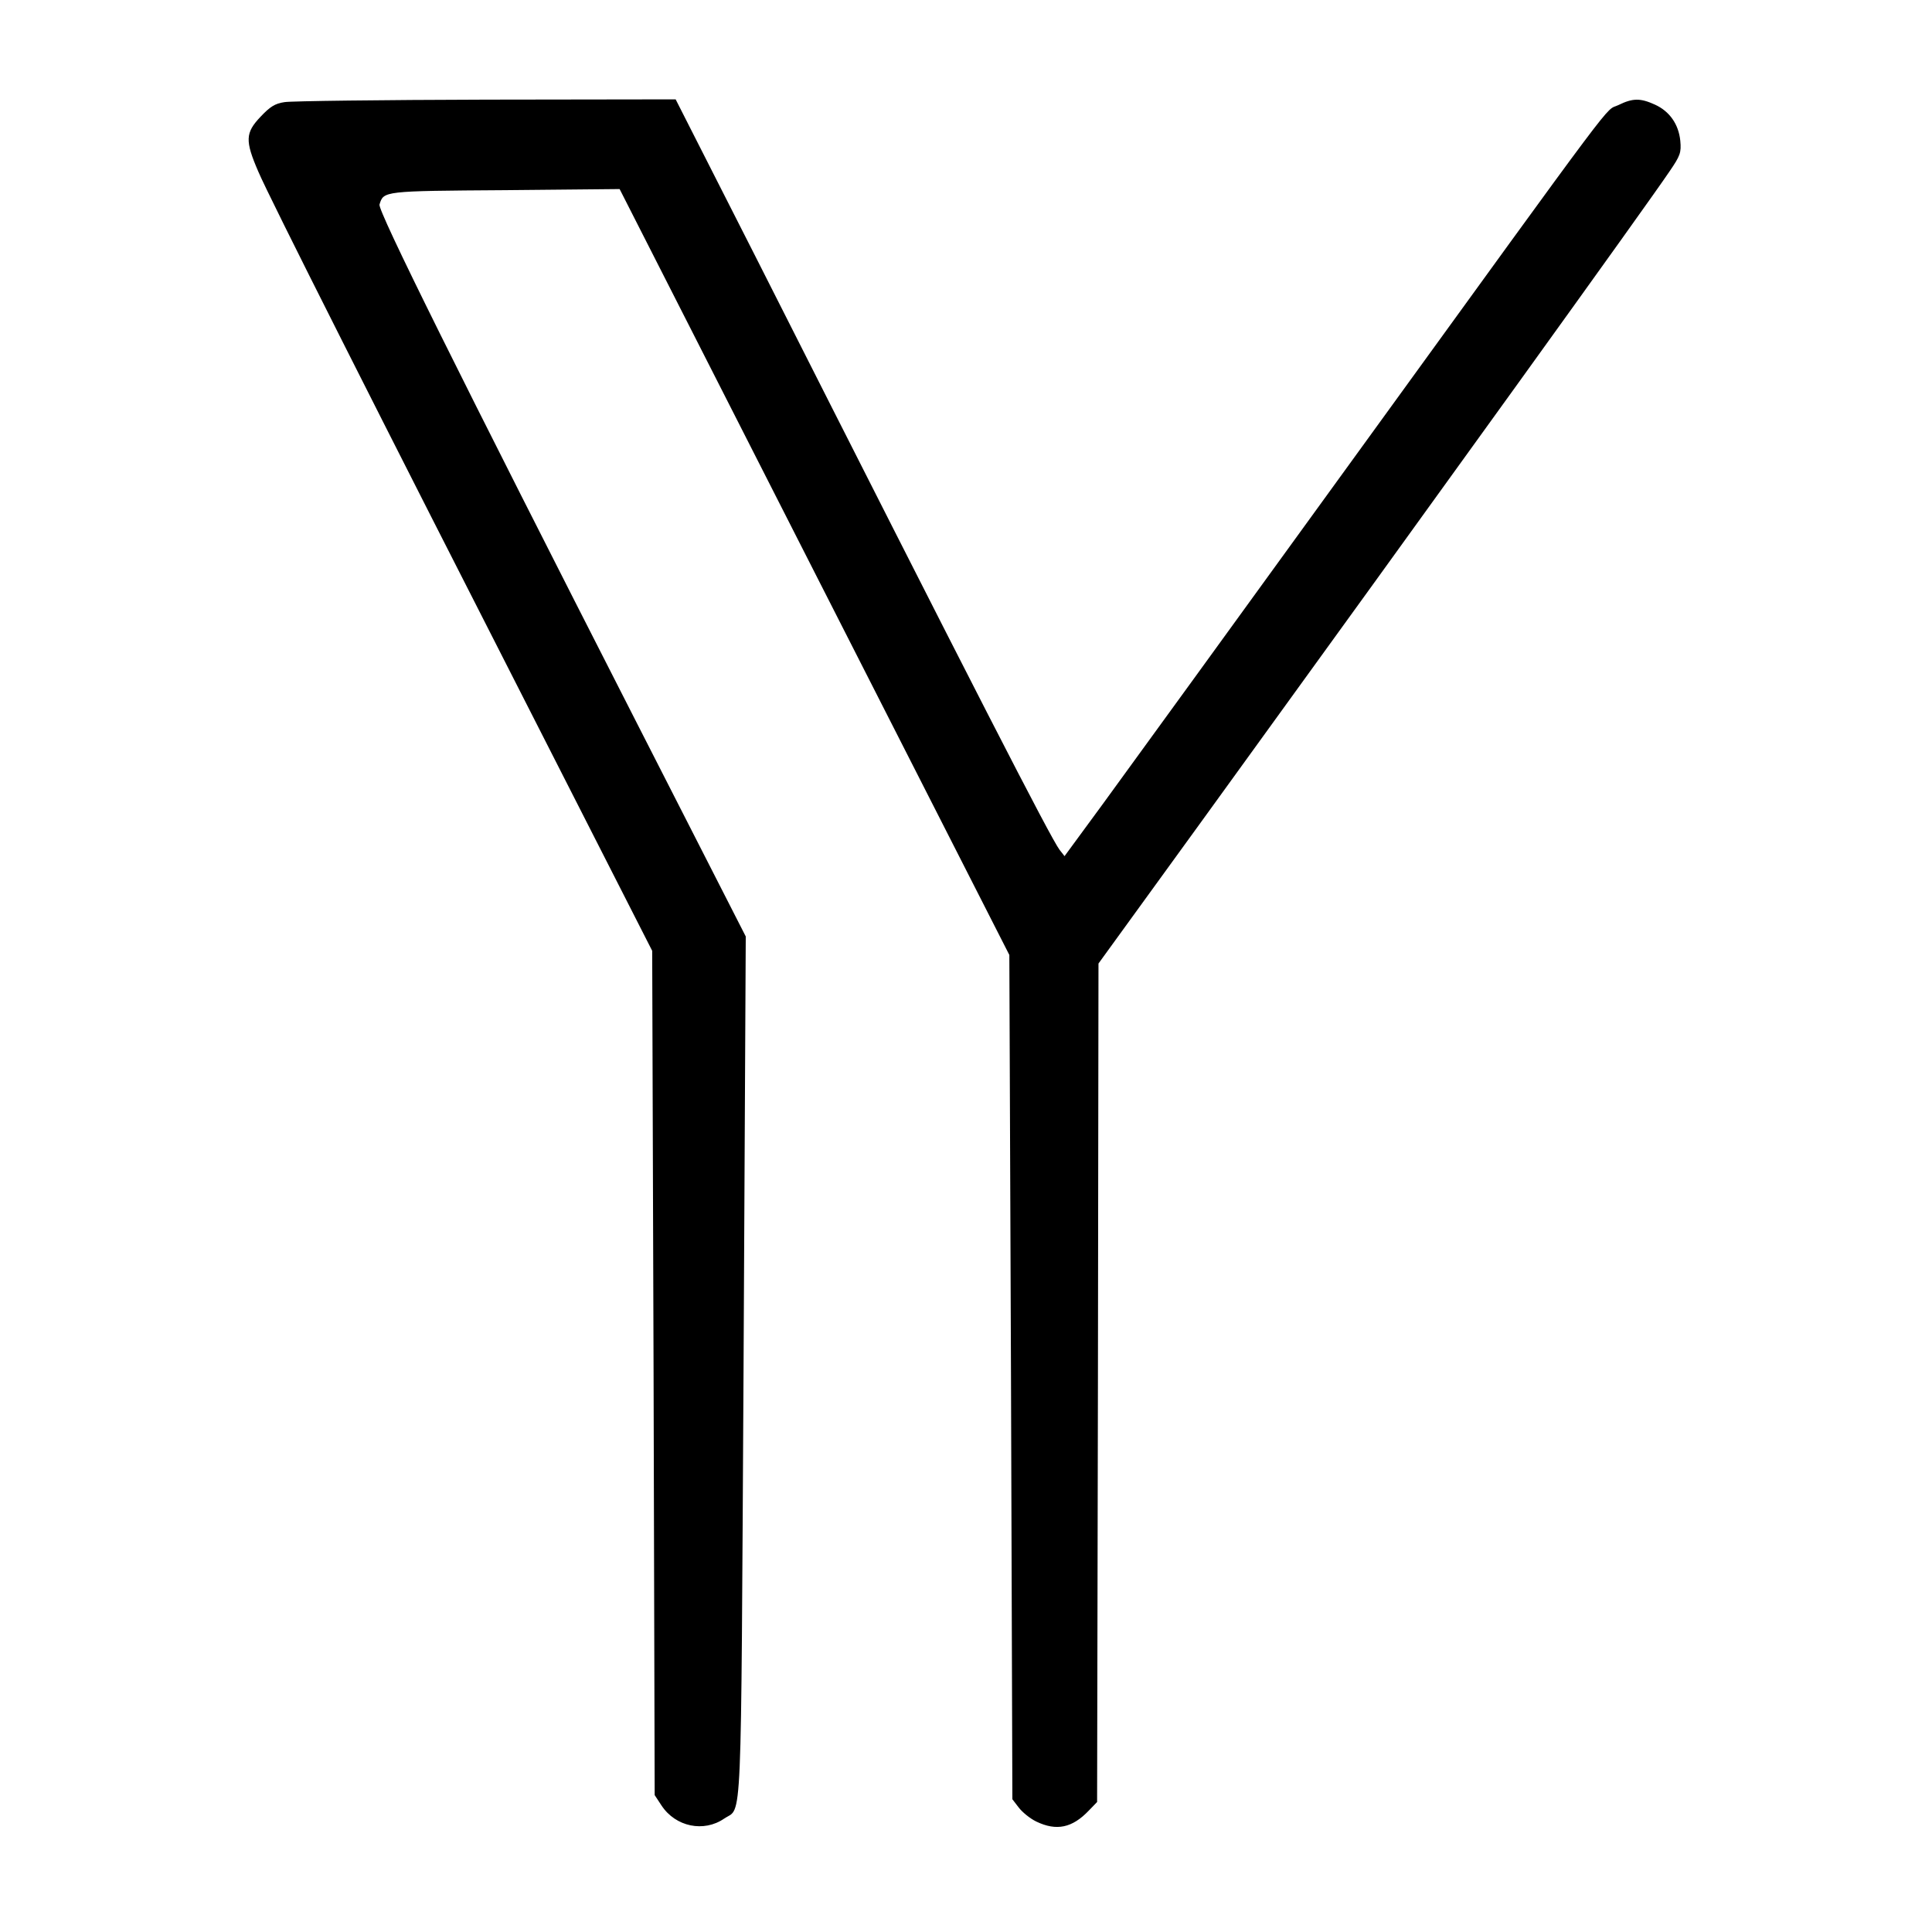 <?xml version="1.0" standalone="no"?>
<!DOCTYPE svg PUBLIC "-//W3C//DTD SVG 20010904//EN"
 "http://www.w3.org/TR/2001/REC-SVG-20010904/DTD/svg10.dtd">
<svg version="1.0" xmlns="http://www.w3.org/2000/svg"
 width="700pt" height="700pt" viewBox="0 0 700 700"
 preserveAspectRatio="xMidYMid meet">
<g transform="translate(0,700) scale(0.1,-0.1)"
fill="#000000" stroke="none">
<path d="M1031 6630 c-35 -5 -53 -17 -87 -53 -55 -58 -57 -86 -8 -199 38 -90
428 -863 1040 -2063 l387 -760 5 -1529 4 -1530 25 -38 c51 -77 153 -98 227
-47 66 45 60 -83 70 1630 l8 1566 -396 776 c-646 1266 -938 1855 -931 1876 15
49 12 49 455 52 l415 4 706 -1388 706 -1387 6 -1529 5 -1530 23 -30 c13 -17
41 -40 64 -51 73 -35 130 -23 190 40 l30 31 3 1519 2 1519 372 513 c885 1222
1612 2231 1697 2357 39 57 43 68 39 111 -6 60 -39 107 -92 131 -53 24 -80 24
-133 -2 -52 -25 29 83 -940 -1254 -434 -599 -852 -1175 -928 -1279 l-138 -188
-18 23 c-33 44 -302 568 -1103 2152 l-288 567 -686 -1 c-378 -1 -707 -5 -731
-9z"/>
</g>
</svg>
